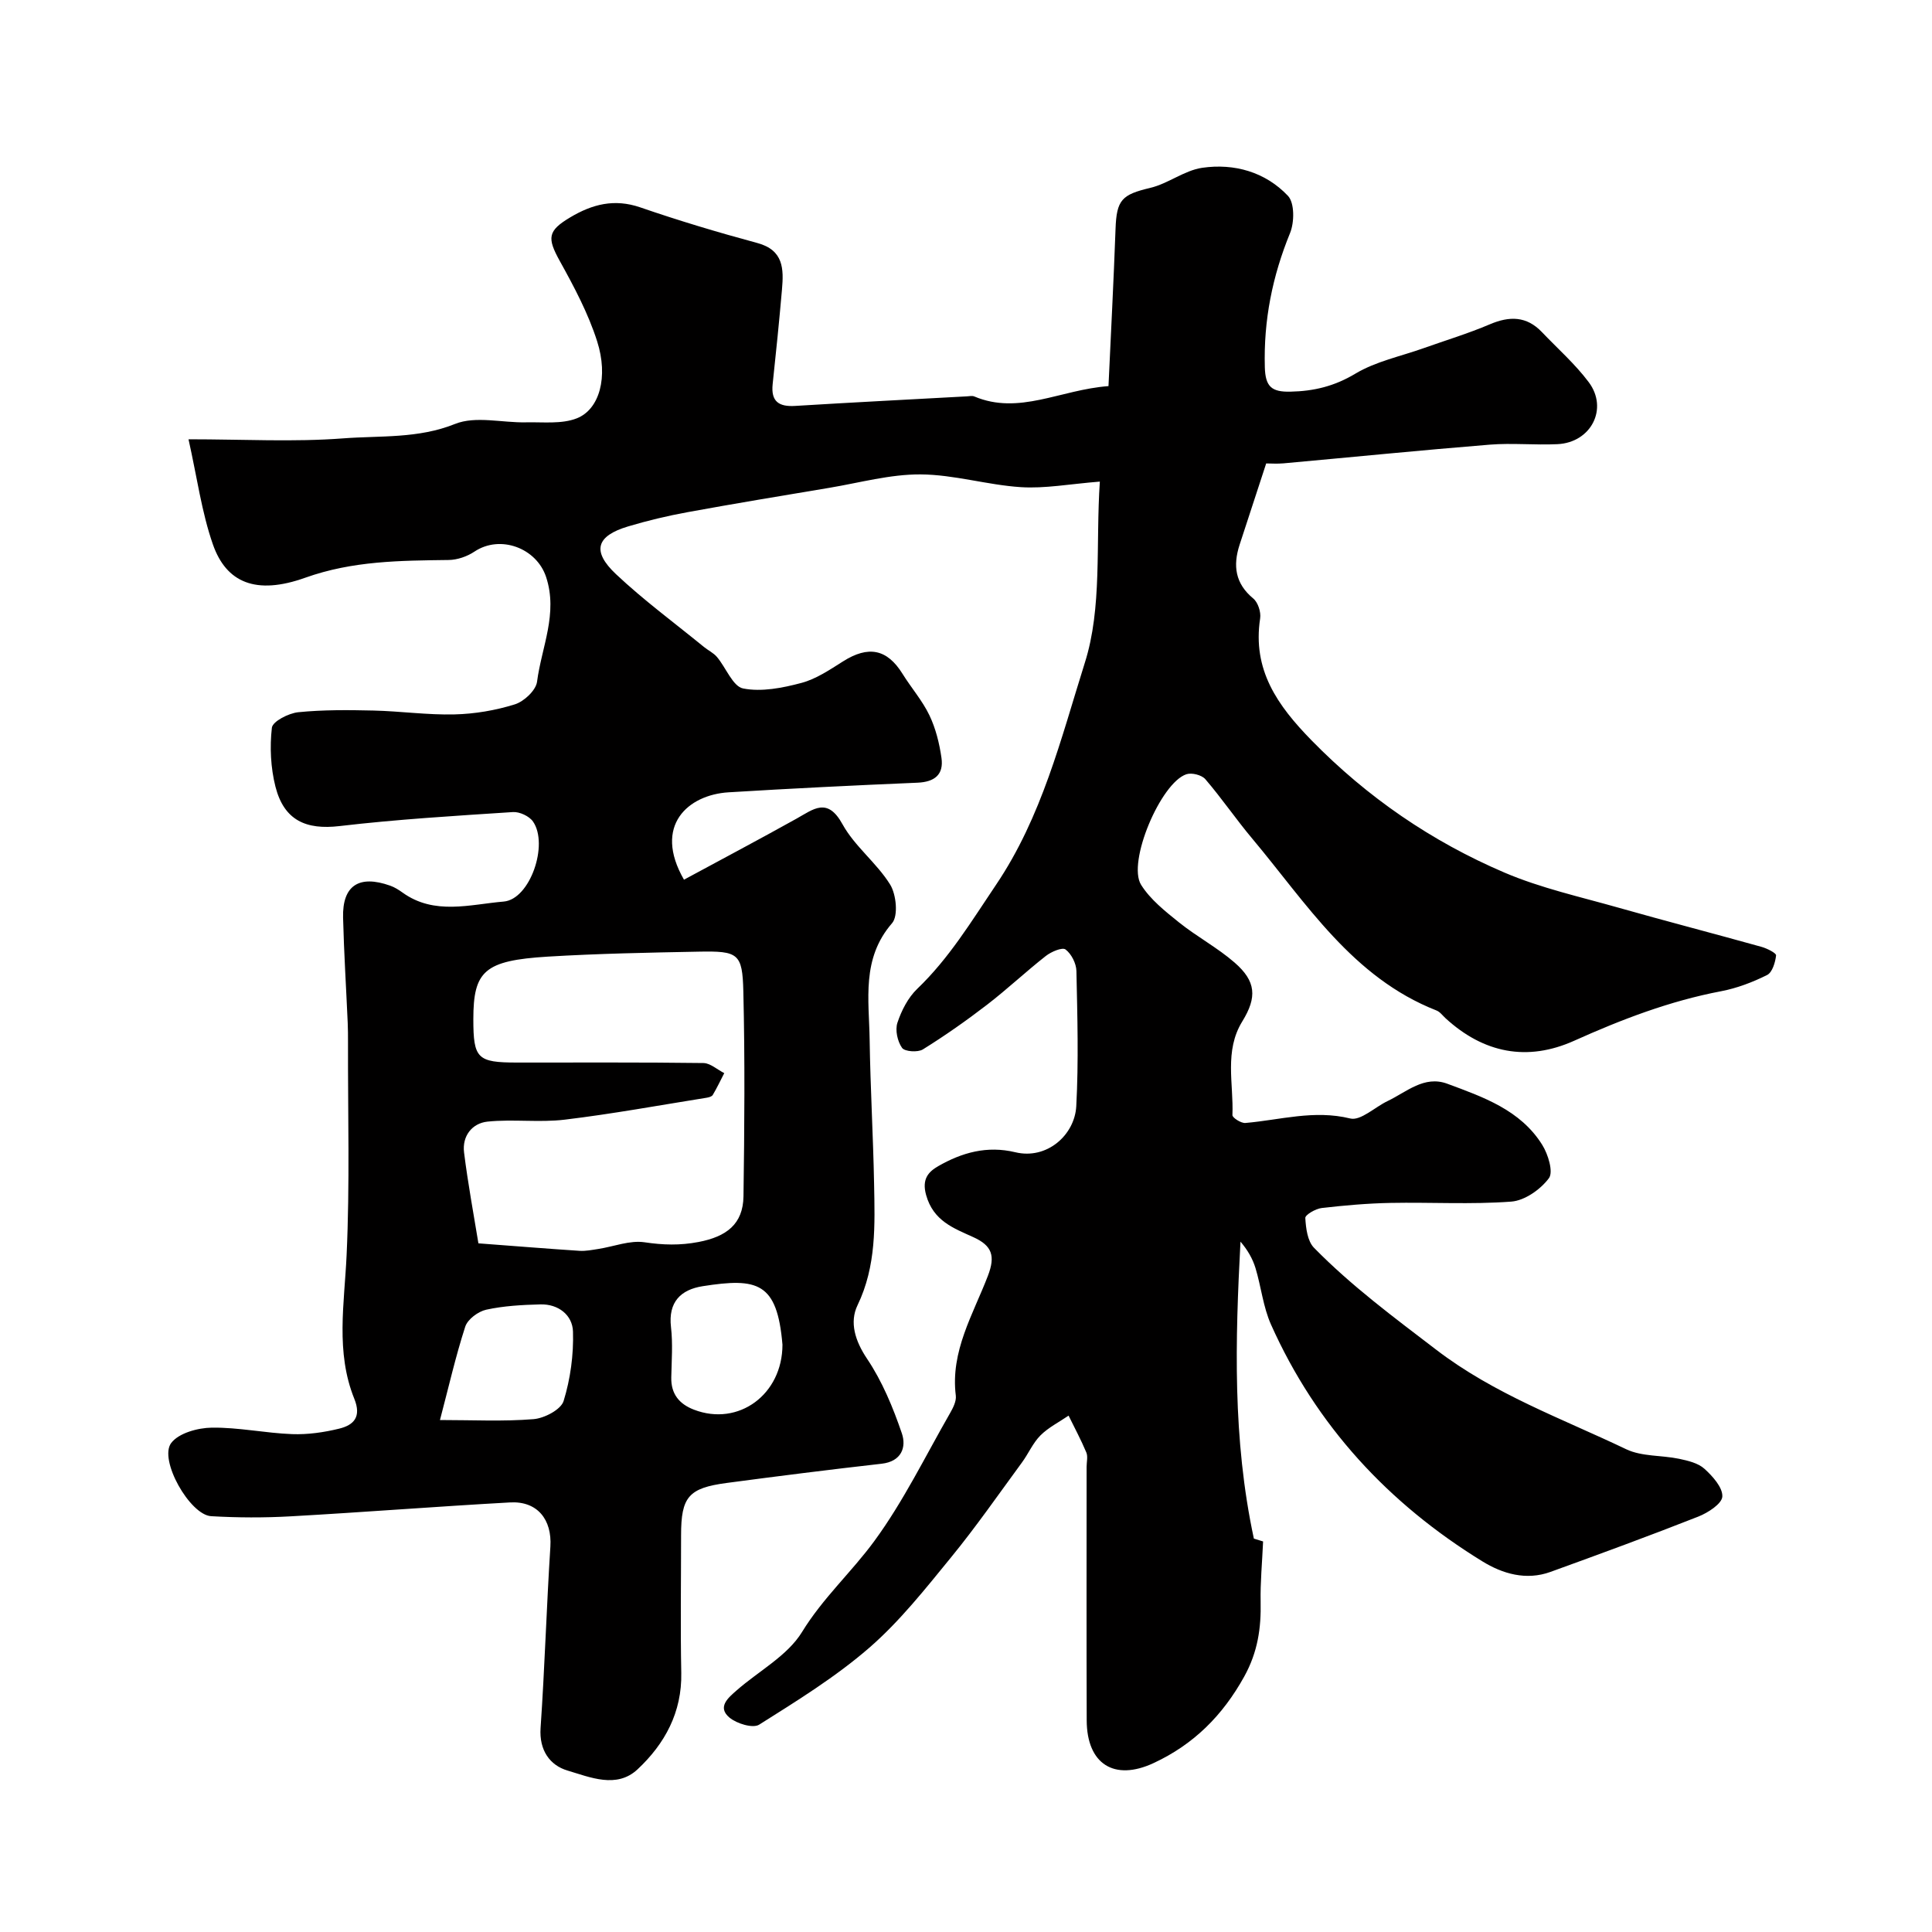 <svg enable-background="new 0 0 400 400" viewBox="0 0 400 400" xmlns="http://www.w3.org/2000/svg"><path d="m227.71 99.71c-6.29.5-11.36 1.47-16.35 1.15-6.96-.45-13.84-2.6-20.77-2.64-6.28-.04-12.57 1.72-18.84 2.77-9.81 1.64-19.62 3.26-29.4 5.05-4.15.76-8.27 1.74-12.31 2.95-6.59 1.97-7.57 5.11-2.51 9.88 5.72 5.39 12.1 10.08 18.21 15.07.88.72 1.98 1.23 2.7 2.08 1.87 2.21 3.28 6.1 5.42 6.52 3.82.75 8.17-.11 12.07-1.15 3.04-.81 5.86-2.72 8.58-4.44 5.28-3.35 9.15-2.59 12.35 2.56 1.8 2.9 4.11 5.54 5.57 8.59 1.3 2.72 2.06 5.8 2.49 8.8.5 3.48-1.42 5-4.98 5.15-13.04.55-26.07 1.19-39.1 1.99-8.34.51-15.7 6.85-9.23 18.09 7.75-4.19 15.55-8.32 23.27-12.62 3.54-1.97 6.42-4.55 9.55 1.14 2.52 4.58 7.08 8 9.86 12.48 1.28 2.06 1.71 6.5.4 8.01-6.37 7.33-4.76 15.84-4.64 24.14.15 9.94.73 19.87.92 29.8.16 8.53.5 17.01-3.43 25.16-1.69 3.51-.52 7.37 1.99 11.1 3.13 4.66 5.36 10.06 7.19 15.42.97 2.84-.05 5.83-4.2 6.29-10.7 1.21-21.39 2.56-32.06 3.98-7.92 1.05-9.45 2.9-9.45 10.82 0 9.5-.15 19 .04 28.5.16 8.18-3.42 14.71-9.06 19.98-4.33 4.04-9.84 1.62-14.5.24-3.64-1.08-5.88-4.19-5.57-8.79.86-12.51 1.23-25.05 2.03-37.56.36-5.59-2.68-9.47-8.33-9.16-15.15.84-30.27 2.03-45.42 2.88-5.48.31-11.01.29-16.49-.03-4.4-.26-10.89-11.7-8.26-15.16 1.56-2.05 5.49-3.13 8.38-3.17 5.54-.08 11.09 1.13 16.65 1.34 3.23.12 6.58-.36 9.73-1.13 3.03-.74 4.67-2.42 3.14-6.2-3.9-9.67-2.05-19.68-1.59-29.72.68-14.67.25-29.4.29-44.1 0-1.33 0-2.67-.06-4-.32-7.27-.78-14.53-.96-21.8-.16-6.63 3.29-8.9 9.76-6.6.91.32 1.78.87 2.57 1.44 6.59 4.73 13.98 2.43 20.92 1.85 5.47-.46 9.35-11.82 6.08-16.56-.77-1.12-2.79-2.06-4.16-1.97-11.98.78-23.98 1.5-35.9 2.9-6.91.81-11.48-1.15-13.27-8.16-.99-3.91-1.2-8.2-.74-12.2.15-1.31 3.45-3 5.44-3.21 5.16-.52 10.39-.47 15.59-.35 5.6.13 11.2.94 16.79.8 4.19-.1 8.48-.83 12.48-2.08 1.9-.59 4.37-2.9 4.6-4.69.93-7.17 4.38-14.09 1.87-21.69-1.98-5.99-9.5-8.81-14.84-5.24-1.51 1.01-3.54 1.71-5.34 1.73-10.03.13-19.84.16-29.68 3.67-10.21 3.65-16.35 1.02-19.12-6.89-2.33-6.67-3.27-13.83-5.05-21.77 11.45 0 21.78.59 32.01-.19 7.7-.59 15.52.09 23.18-2.99 4.25-1.71 9.76-.22 14.7-.33 3.53-.08 7.37.4 10.5-.83 4.71-1.85 6.57-8.57 4.21-15.95-1.84-5.78-4.77-11.28-7.73-16.62-2.64-4.78-2.54-6.24 2.16-9.04 4.56-2.72 9.13-3.91 14.49-2.07 7.98 2.75 16.09 5.18 24.24 7.38 5.47 1.47 5.48 5.39 5.11 9.63-.57 6.54-1.23 13.07-1.93 19.59-.38 3.6 1.28 4.72 4.67 4.51 11.86-.73 23.72-1.33 35.58-1.98.5-.03 1.06-.16 1.49.02 9.29 3.92 17.79-1.4 27.79-2.14.5-10.88 1.07-21.7 1.46-32.53.21-6.05 1.31-7.12 7.18-8.51 3.72-.88 7.06-3.62 10.77-4.16 6.64-.96 13.08.87 17.75 5.81 1.38 1.46 1.34 5.46.44 7.68-3.67 8.96-5.5 18.09-5.23 27.8.11 4.06 1.43 5.14 5.28 5.06 4.89-.1 9.14-1.13 13.47-3.73 4.24-2.54 9.37-3.58 14.11-5.27 4.58-1.63 9.25-3.04 13.71-4.94 4.08-1.74 7.62-1.73 10.8 1.61 3.26 3.42 6.86 6.59 9.68 10.35 4.13 5.5.49 12.53-6.48 12.85-4.66.22-9.36-.27-13.99.1-14.24 1.15-28.47 2.58-42.7 3.87-1.32.12-2.65.02-3.6.02-1.91 5.83-3.72 11.34-5.51 16.85-1.39 4.29-.93 8 2.83 11.11.98.81 1.63 2.81 1.43 4.12-1.63 10.66 3.57 18.01 10.62 25.23 11.57 11.83 24.89 20.95 39.94 27.39 7.55 3.23 15.73 5.03 23.68 7.29 9.83 2.79 19.73 5.35 29.57 8.1 1.14.32 3.07 1.29 3.01 1.77-.17 1.45-.78 3.52-1.87 4.06-2.99 1.49-6.22 2.72-9.5 3.35-10.63 2.02-20.59 5.83-30.42 10.25-9.73 4.37-18.75 2.58-26.64-4.65-.61-.56-1.15-1.33-1.88-1.61-17.41-6.83-26.9-22.17-38.15-35.59-3.36-4-6.31-8.34-9.71-12.3-.75-.87-2.81-1.39-3.92-1.02-5.32 1.76-12.29 18.23-9.38 22.89 1.91 3.05 4.99 5.48 7.86 7.79 3.69 2.96 7.95 5.22 11.5 8.31 4.46 3.87 4.67 7.18 1.6 12.17-3.79 6.14-1.78 12.91-2.05 19.41-.02.54 1.8 1.71 2.68 1.63 7.21-.62 14.22-2.77 21.71-.93 2.15.53 5.11-2.36 7.74-3.61 3.92-1.87 7.57-5.35 12.34-3.59 7.45 2.76 15.16 5.44 19.66 12.64 1.23 1.96 2.36 5.64 1.39 6.93-1.74 2.33-5 4.63-7.79 4.84-8.29.62-16.65.11-24.98.27-4.77.09-9.54.51-14.28 1.06-1.26.15-3.42 1.41-3.38 2.06.12 2.12.45 4.79 1.8 6.17 7.71 7.87 16.52 14.39 25.28 21.09 12.1 9.27 26.02 14.24 39.36 20.62 3.23 1.54 7.32 1.22 10.96 1.98 1.84.39 3.93.88 5.24 2.07 1.69 1.53 3.79 3.86 3.7 5.74-.08 1.5-2.98 3.37-4.99 4.16-10.13 3.99-20.36 7.74-30.6 11.45-5.03 1.82-9.91.39-14.11-2.2-19.43-11.95-34.38-28.07-43.74-49.01-1.63-3.65-2.04-7.82-3.21-11.69-.59-1.94-1.63-3.75-3.11-5.48-1.08 20.45-1.67 40.77 2.77 61.48.64.2 1.93.6 1.91.59-.2 4.49-.59 8.48-.51 12.45.12 5.49-.59 10.45-3.4 15.53-4.48 8.08-10.48 14.06-18.77 17.91-8.13 3.78-13.81.21-13.84-8.85-.06-17.5-.02-35-.02-52.49 0-1 .3-2.13-.06-2.98-1.09-2.6-2.43-5.09-3.67-7.62-1.96 1.34-4.17 2.44-5.82 4.09-1.58 1.58-2.5 3.8-3.85 5.63-4.83 6.58-9.5 13.31-14.66 19.62-5.32 6.51-10.61 13.22-16.91 18.7-6.98 6.06-14.97 10.99-22.82 15.94-1.3.82-4.65-.21-6.15-1.46-2.61-2.19-.24-4.12 1.49-5.64 4.57-4.01 10.51-7.15 13.53-12.08 4.3-7.03 10.28-12.42 14.99-18.86 6.02-8.22 10.54-17.54 15.64-26.42.63-1.1 1.35-2.5 1.21-3.66-1.15-9.2 3.59-16.83 6.65-24.82 1.57-4.1.87-6.22-3-7.98-4.09-1.86-8.3-3.35-9.8-8.74-.94-3.36.55-4.84 2.51-5.97 4.9-2.81 10.09-4.29 15.96-2.88 6.55 1.58 12.3-3.58 12.62-9.53.5-9.31.23-18.66.03-27.99-.03-1.56-1.03-3.54-2.25-4.46-.67-.51-2.96.46-4.08 1.34-4.13 3.24-7.97 6.86-12.12 10.06-4.29 3.3-8.74 6.43-13.34 9.29-1.05.65-3.76.46-4.31-.32-.95-1.34-1.46-3.68-.96-5.2.84-2.53 2.2-5.2 4.1-7.02 6.61-6.33 11.22-13.98 16.29-21.5 9.53-14.11 13.49-30.36 18.4-45.97 3.64-11.44 2.24-24.43 3.12-37.55zm-128.66 157.71c8.11.61 14.52 1.13 20.93 1.55 1.29.08 2.62-.19 3.92-.39 3.2-.5 6.5-1.83 9.54-1.38 3.83.57 7.33.68 11.19-.06 5.78-1.11 9.21-3.69 9.3-9.45.2-14.15.31-28.31-.03-42.45-.19-7.87-1.06-8.37-9.25-8.21-10.43.2-20.86.4-31.27 1.03-13.08.81-15.38 2.96-15.38 12.95 0 8.16.82 8.98 9.07 8.98 12.85.01 25.69-.07 38.54.1 1.46.02 2.89 1.36 4.34 2.09-.78 1.51-1.51 3.06-2.38 4.52-.2.34-.85.51-1.31.58-9.77 1.56-19.5 3.35-29.31 4.53-5.28.64-10.73-.14-16.03.41-3.19.34-5.27 3-4.84 6.4.8 6.43 1.99 12.79 2.97 18.8zm-7.96 36.58c6.75 0 13.1.33 19.37-.18 2.25-.18 5.68-1.98 6.23-3.76 1.41-4.58 2.09-9.58 1.94-14.38-.1-3.39-3.01-5.72-6.75-5.62-3.76.1-7.57.3-11.22 1.1-1.67.37-3.85 1.99-4.34 3.52-1.99 6.14-3.42 12.46-5.23 19.32zm70.91-15.6c-1.09-12.94-5.17-13.88-16.5-12.11-4.54.71-7.18 3.26-6.58 8.46.4 3.44.13 6.96.06 10.44-.07 3.42 1.65 5.5 4.7 6.67 9.22 3.54 18.32-3.15 18.32-13.46z" fill="#010000"/></svg>